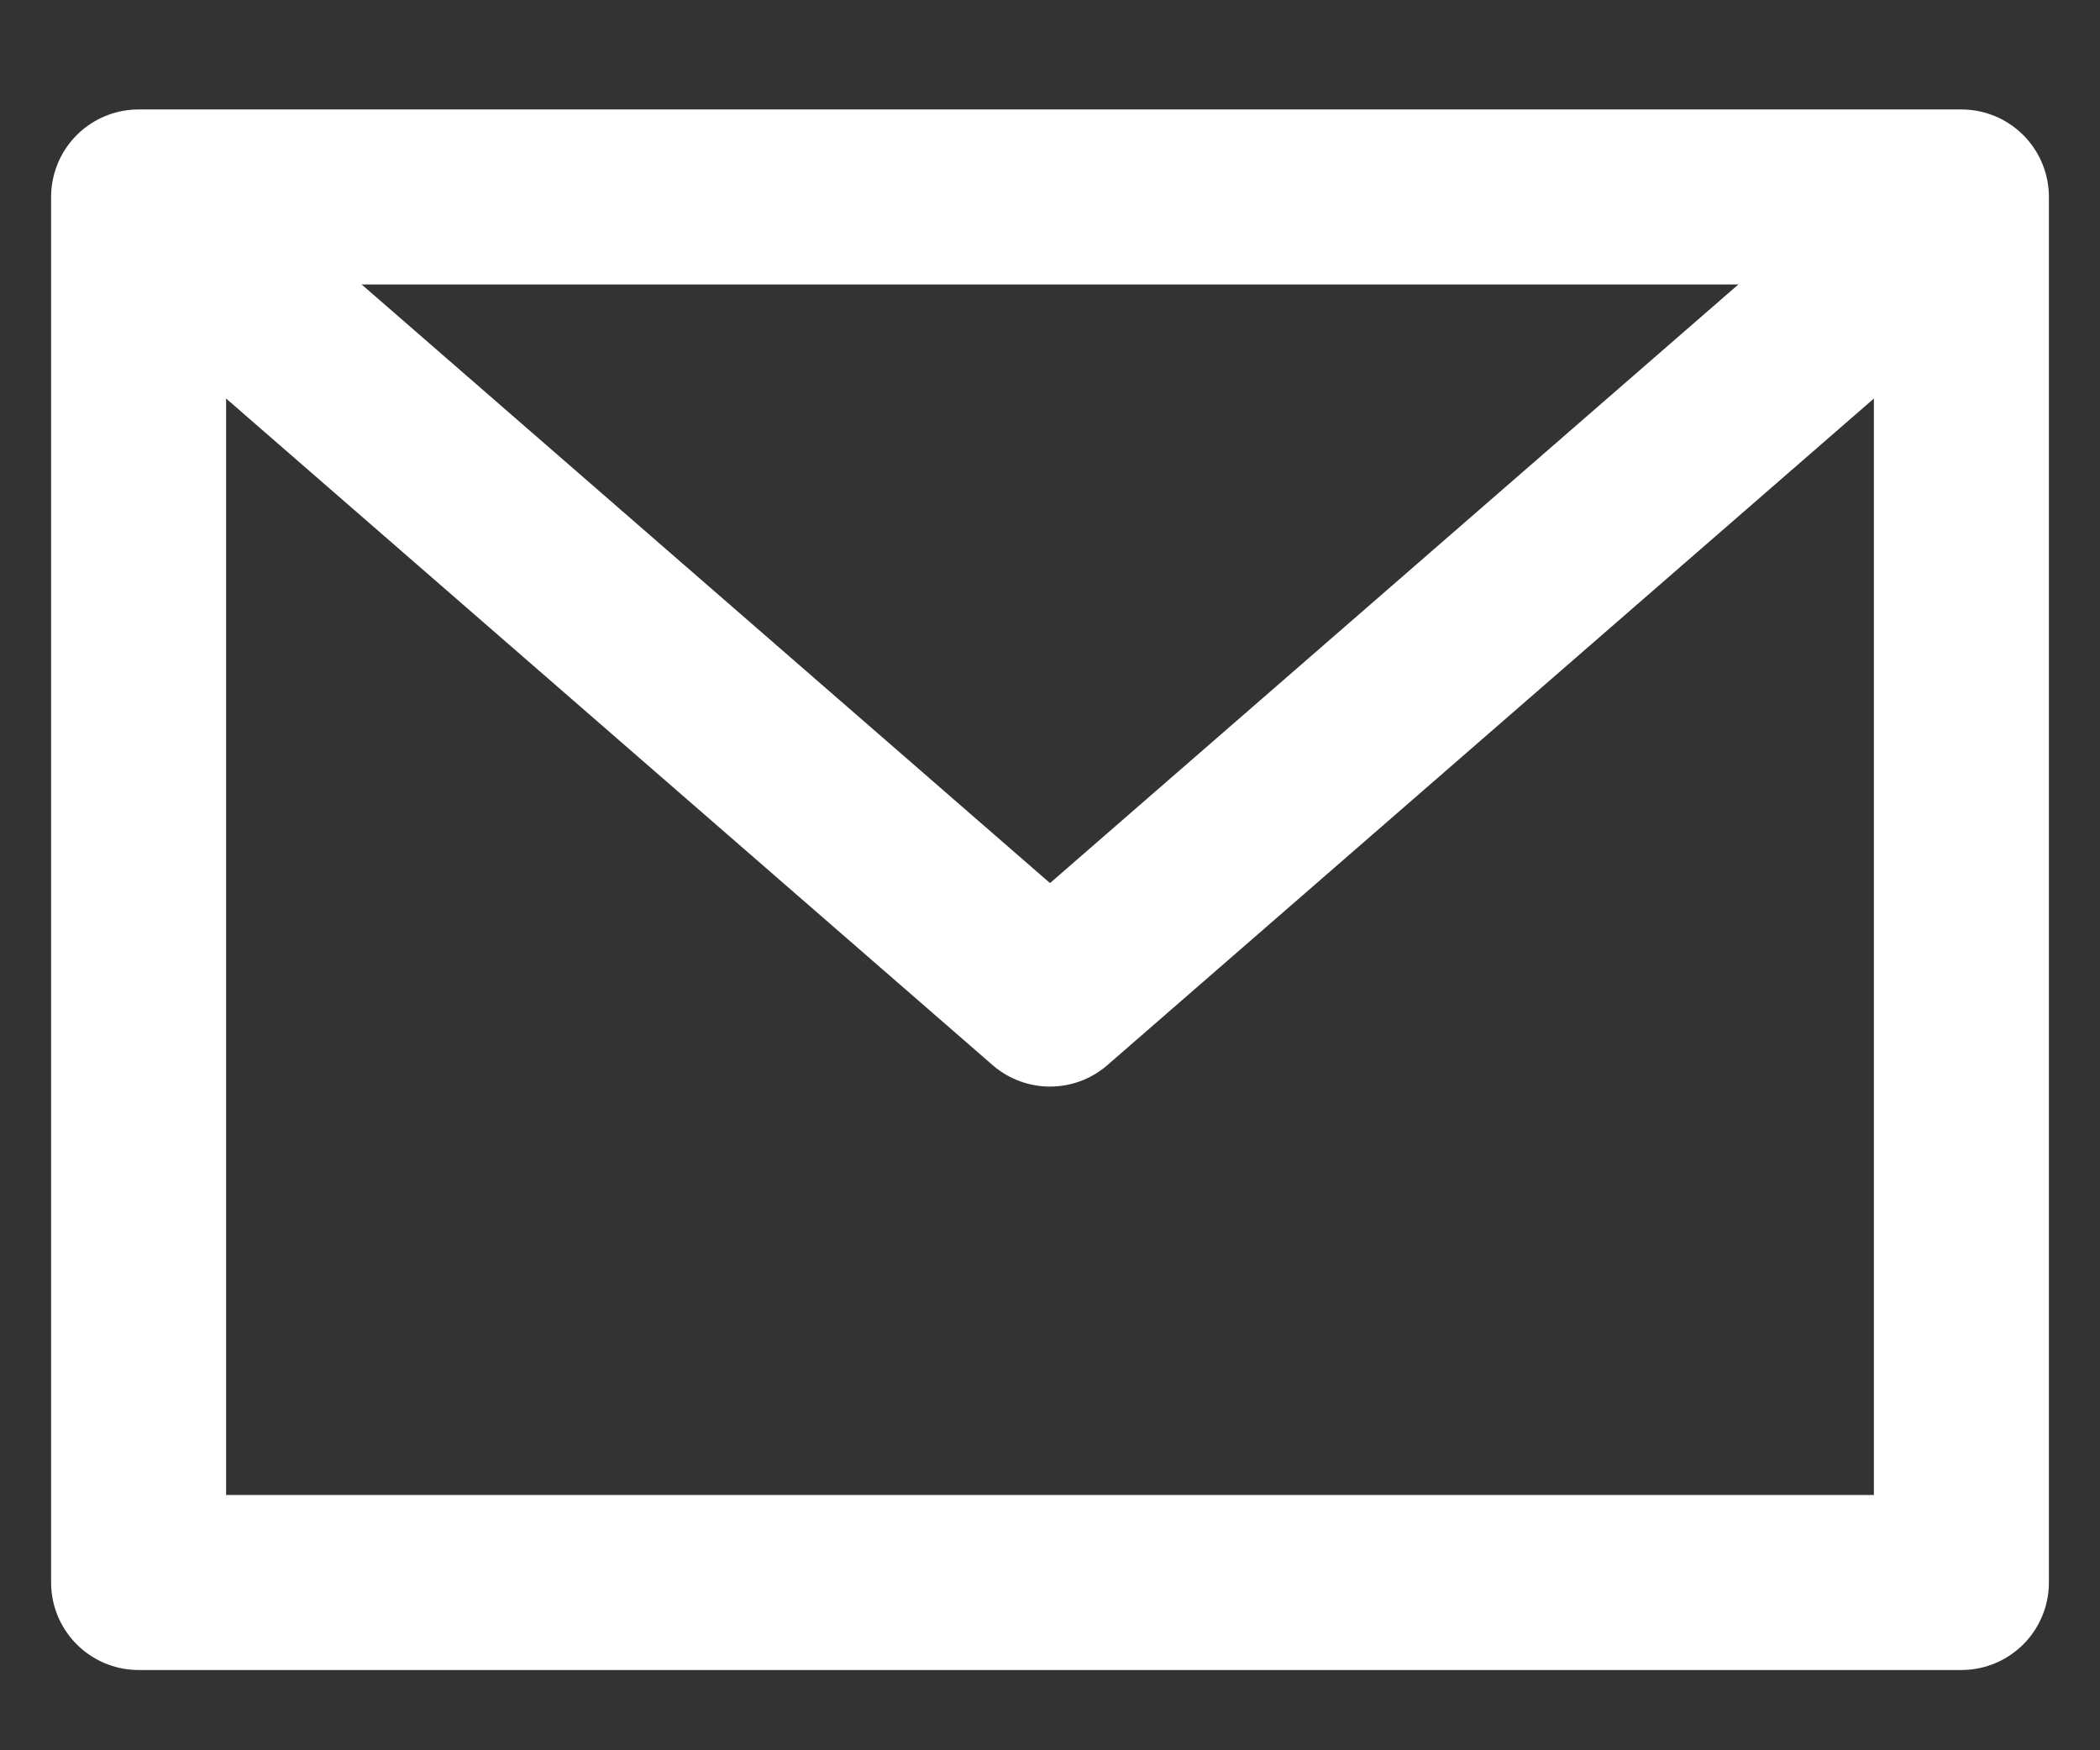 <?xml version="1.0" encoding="UTF-8"?> <svg xmlns="http://www.w3.org/2000/svg" width="18" height="15" viewBox="0 0 18 15" fill="none"><rect x="0" y="0" width="18" height="15" fill="#333333" stroke="none"/> <path d="M1.188 1.688H16.812V13.562H1.188V1.688Z" stroke="white" stroke-width="1.5" stroke-linecap="round" stroke-linejoin="round"></path> <path d="M1.812 2.312L9 8.562L16.188 2.312" stroke="white" stroke-width="1.5" stroke-linecap="round" stroke-linejoin="round"></path> </svg> 